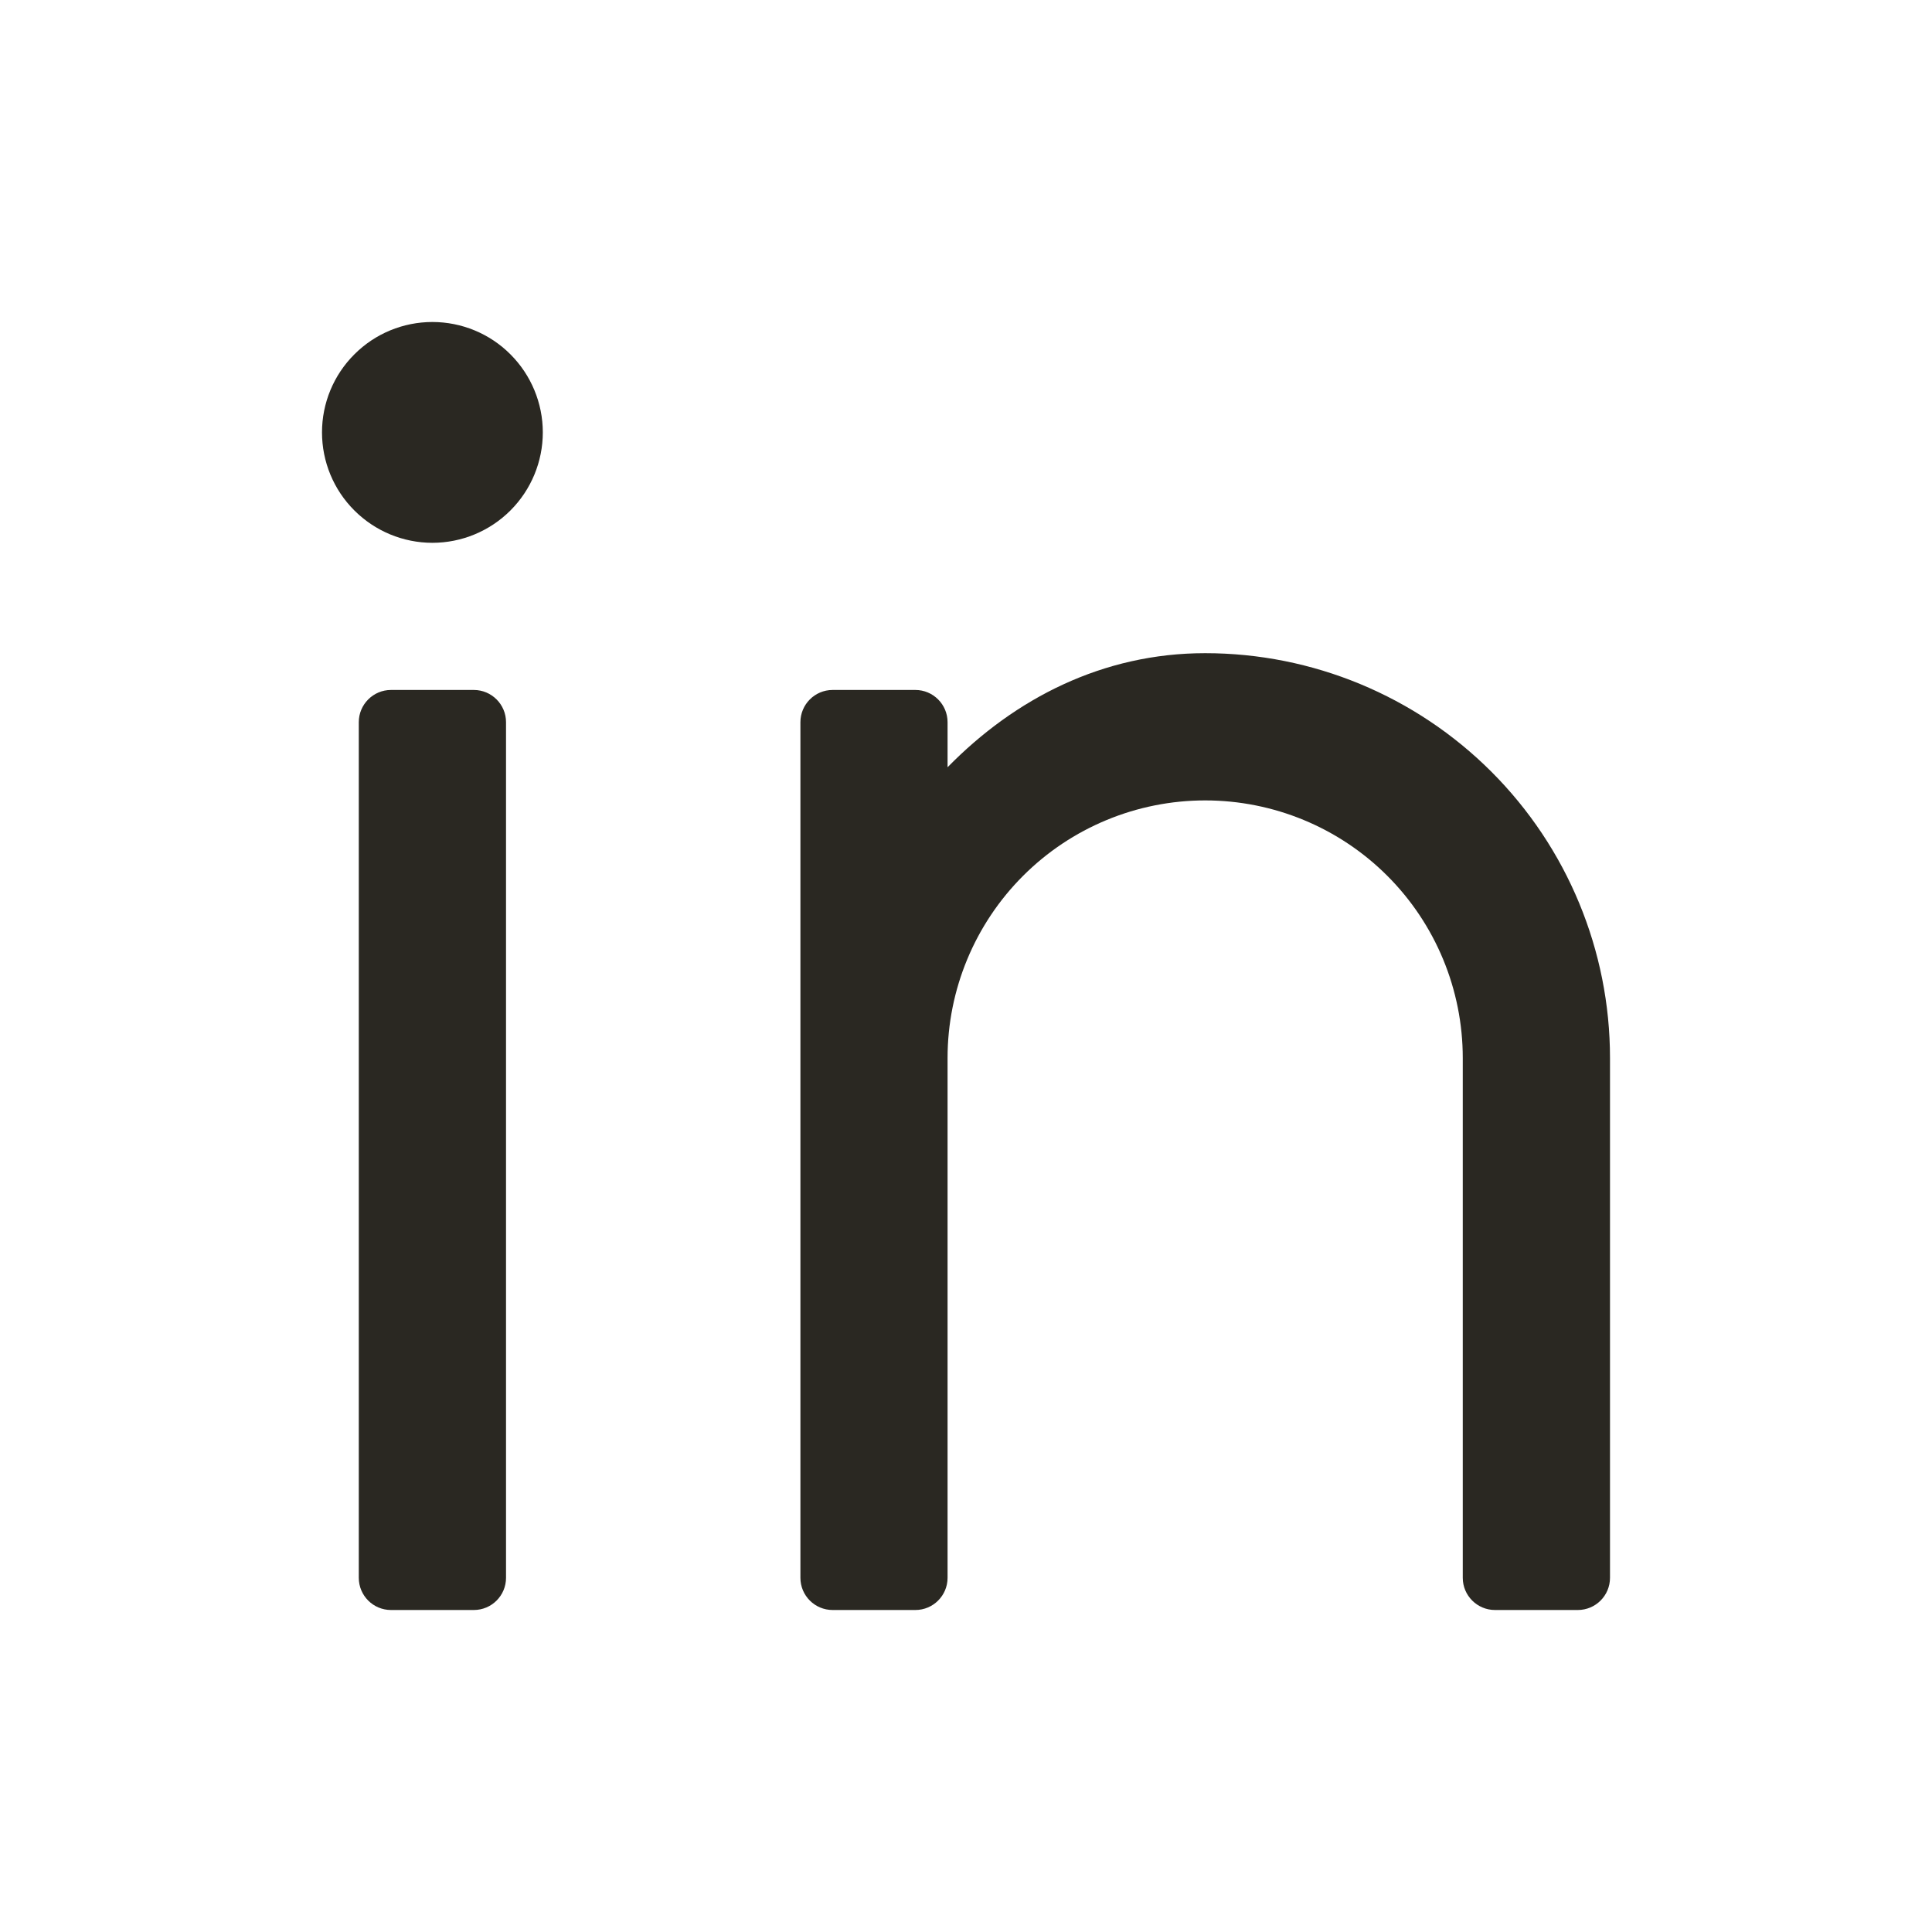 <svg width="24" height="24" viewBox="0 0 24 24" fill="none" xmlns="http://www.w3.org/2000/svg">
<path d="M11.771 9.531C12.61 8.675 13.701 8.114 14.971 8.114C16.305 8.114 17.584 8.644 18.527 9.587C19.47 10.53 20 11.809 20 13.143V19.6C20 19.821 19.821 20 19.6 20H18.571C18.351 20 18.171 19.821 18.171 19.6V13.143C18.171 12.294 17.834 11.48 17.234 10.88C16.634 10.28 15.82 9.943 14.971 9.943C14.123 9.943 13.309 10.28 12.709 10.88C12.109 11.48 11.771 12.294 11.771 13.143V19.6C11.771 19.821 11.592 20 11.371 20H10.343C10.122 20 9.943 19.821 9.943 19.6V8.971C9.943 8.751 10.122 8.571 10.343 8.571H11.371C11.592 8.571 11.771 8.751 11.771 8.971V9.531ZM5.371 6.743C5.008 6.743 4.659 6.598 4.402 6.341C4.144 6.084 4 5.735 4 5.371C4 5.008 4.144 4.659 4.402 4.402C4.659 4.144 5.008 4 5.371 4C5.735 4 6.084 4.144 6.341 4.402C6.598 4.659 6.743 5.008 6.743 5.371C6.743 5.735 6.598 6.084 6.341 6.341C6.084 6.598 5.735 6.743 5.371 6.743ZM4.457 8.971C4.457 8.751 4.636 8.571 4.857 8.571H5.886C6.107 8.571 6.286 8.751 6.286 8.971V19.6C6.286 19.821 6.107 20 5.886 20H4.857C4.636 20 4.457 19.821 4.457 19.6V8.971Z" fill="#2A2822"/>
</svg>
